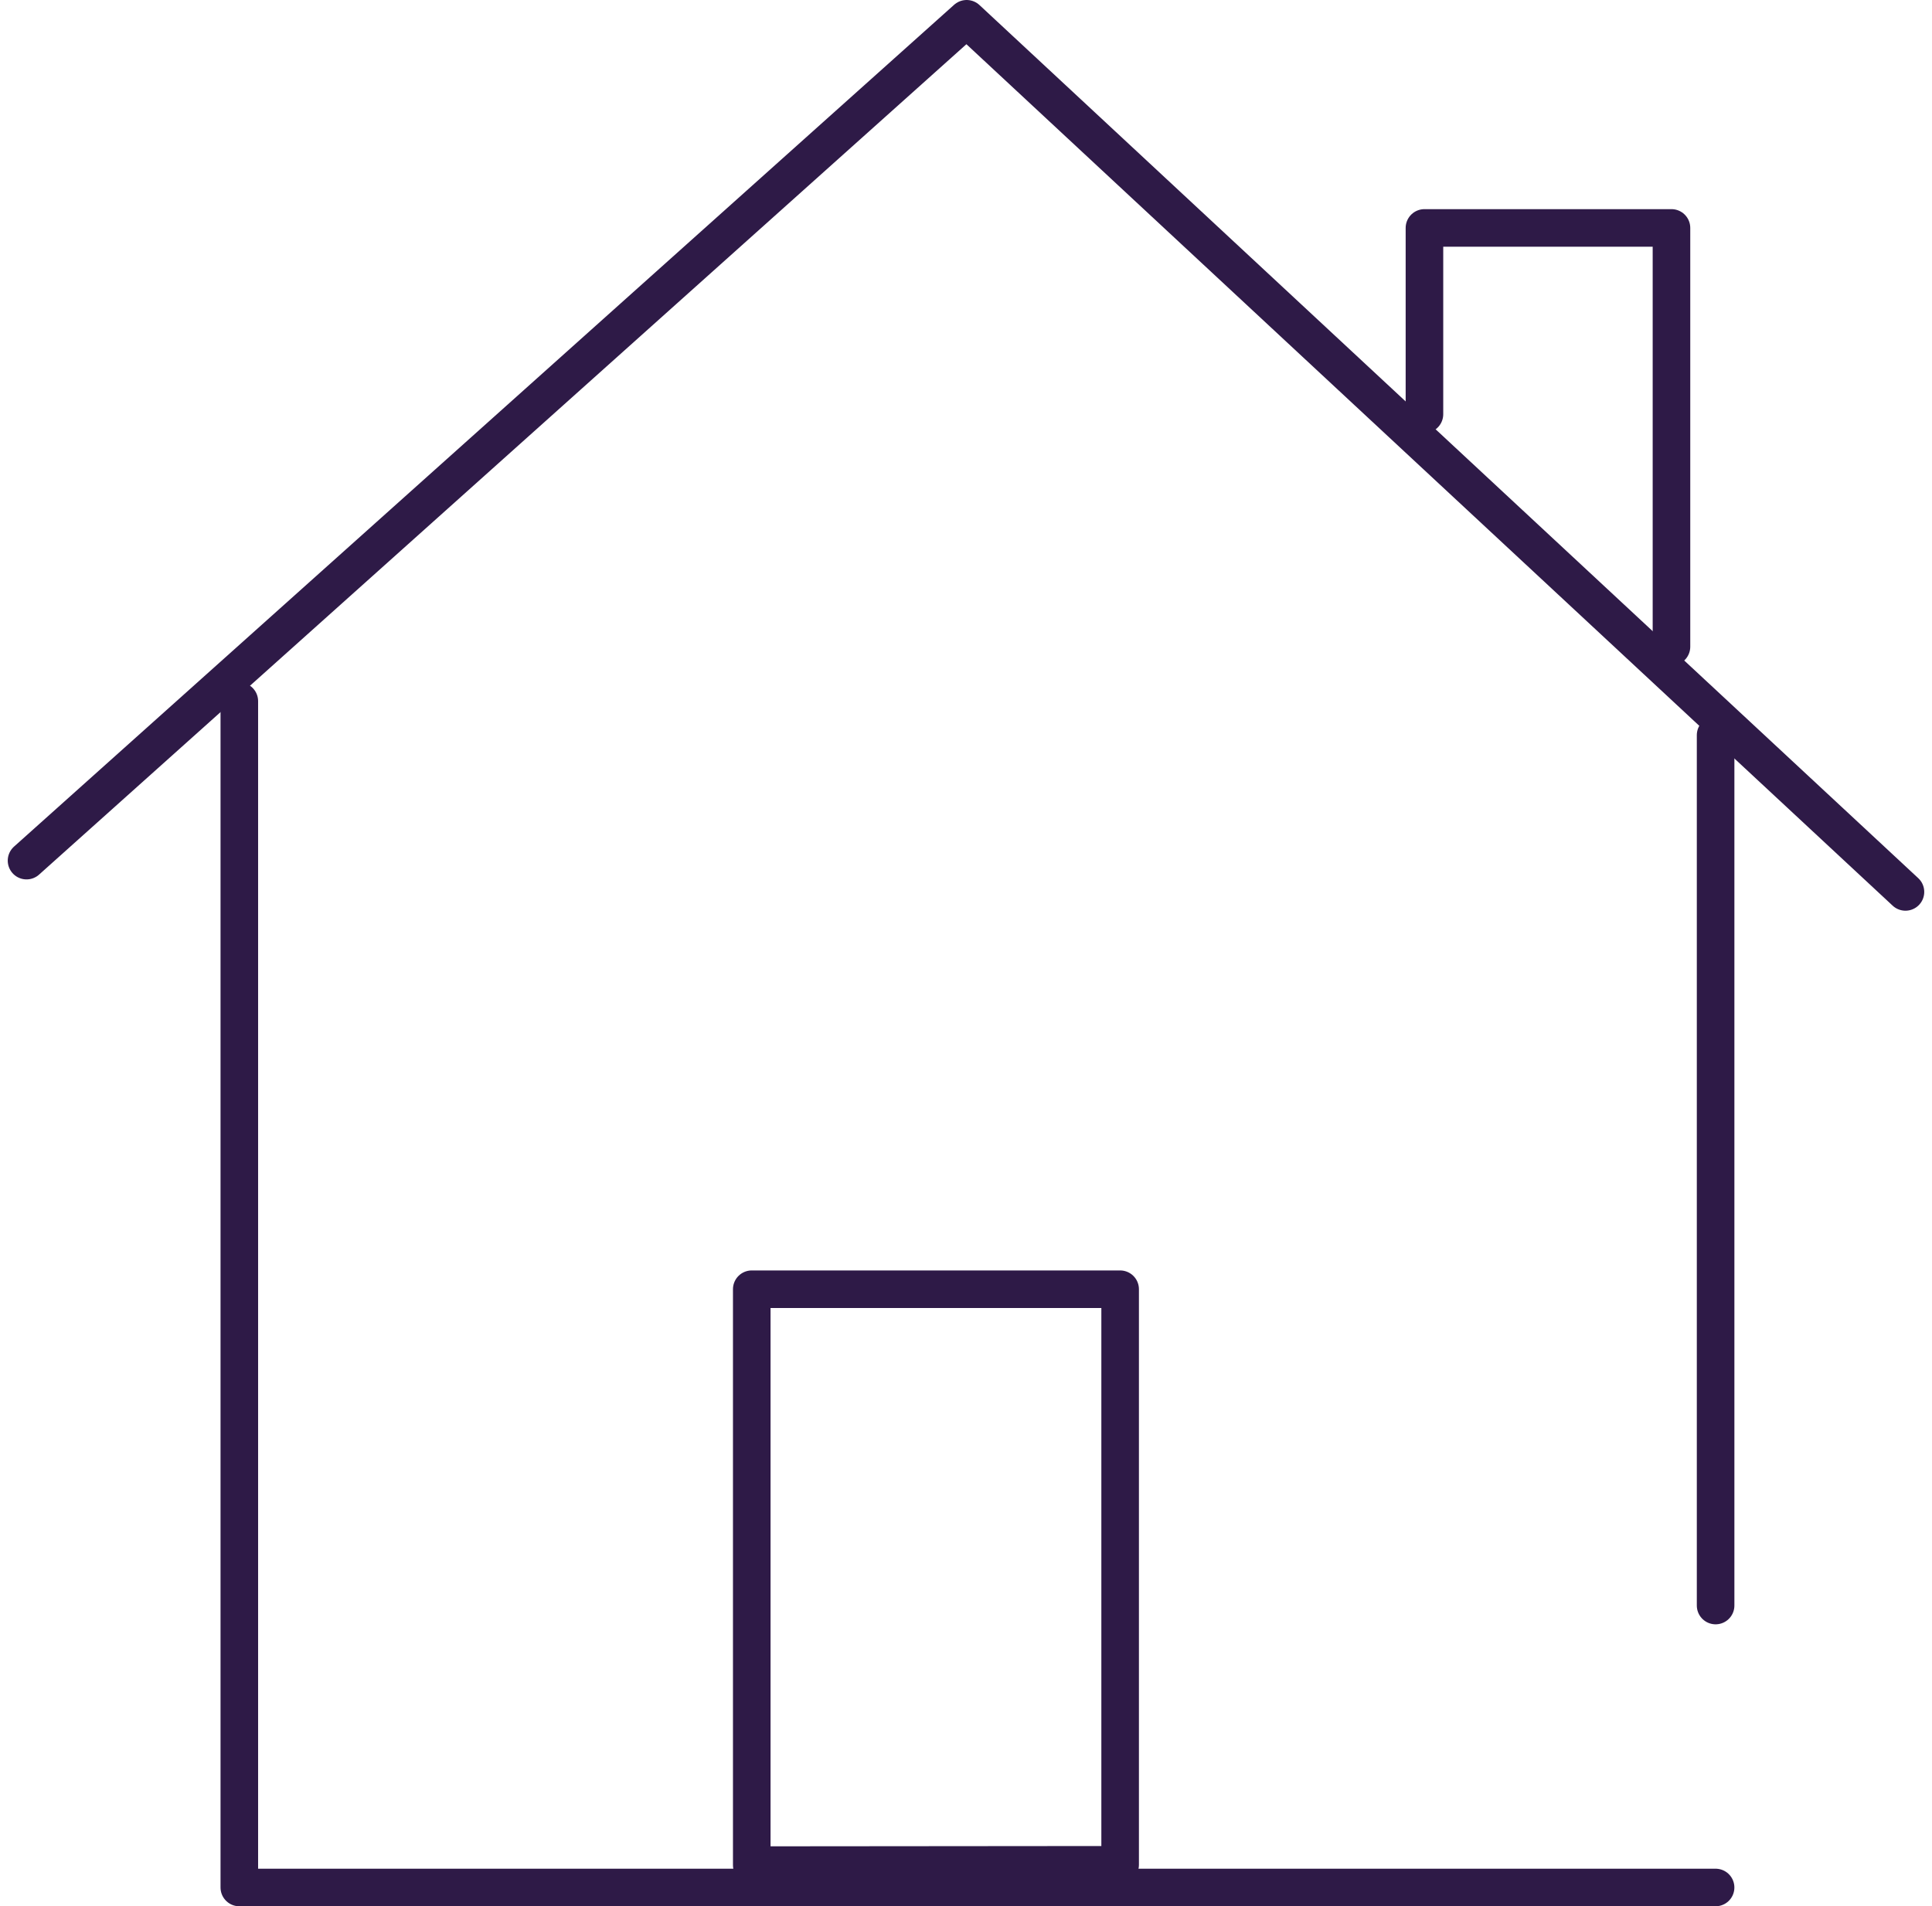 <svg xmlns="http://www.w3.org/2000/svg" width="102.825" height="101.482" viewBox="0 0 102.825 101.482">
  <g data-name="Group 17206" transform="translate(0.42 -2.274)">
    <g data-name="Group 17205" transform="translate(0.992 3.274)">
      <path data-name="Line 2677" d="M7.788,25.073V88.228h78.57" transform="translate(3.537 11.254)" fill="none" stroke="#2e1a47" stroke-linecap="round" stroke-linejoin="round" stroke-width="2"/>
      <line data-name="Line 2678" y2="46.335" transform="translate(89.896 38.137)" fill="none" stroke="#2e1a47" stroke-linecap="round" stroke-miterlimit="10" stroke-width="2"/>
      <path data-name="Path 12098" d="M.992,48.09,51.027,3.274l49.965,46.482" transform="translate(-0.992 -3.274)" fill="none" stroke="#2e1a47" stroke-linecap="round" stroke-linejoin="round" stroke-width="2"/>
      <path data-name="Path 12099" d="M45.638,19.872V9.955H58.785V32.249" transform="translate(28.762 1.179)" fill="none" stroke="#2e1a47" stroke-linecap="round" stroke-linejoin="round" stroke-width="2"/>
    </g>
    <path data-name="Path 11507" d="M24.154,74.517V43.859H43.76V74.5Z" transform="translate(15.436 27.048)" fill="none" stroke="#2e1a47" stroke-linecap="round" stroke-linejoin="round" stroke-width="2"/>
  </g>
</svg>
